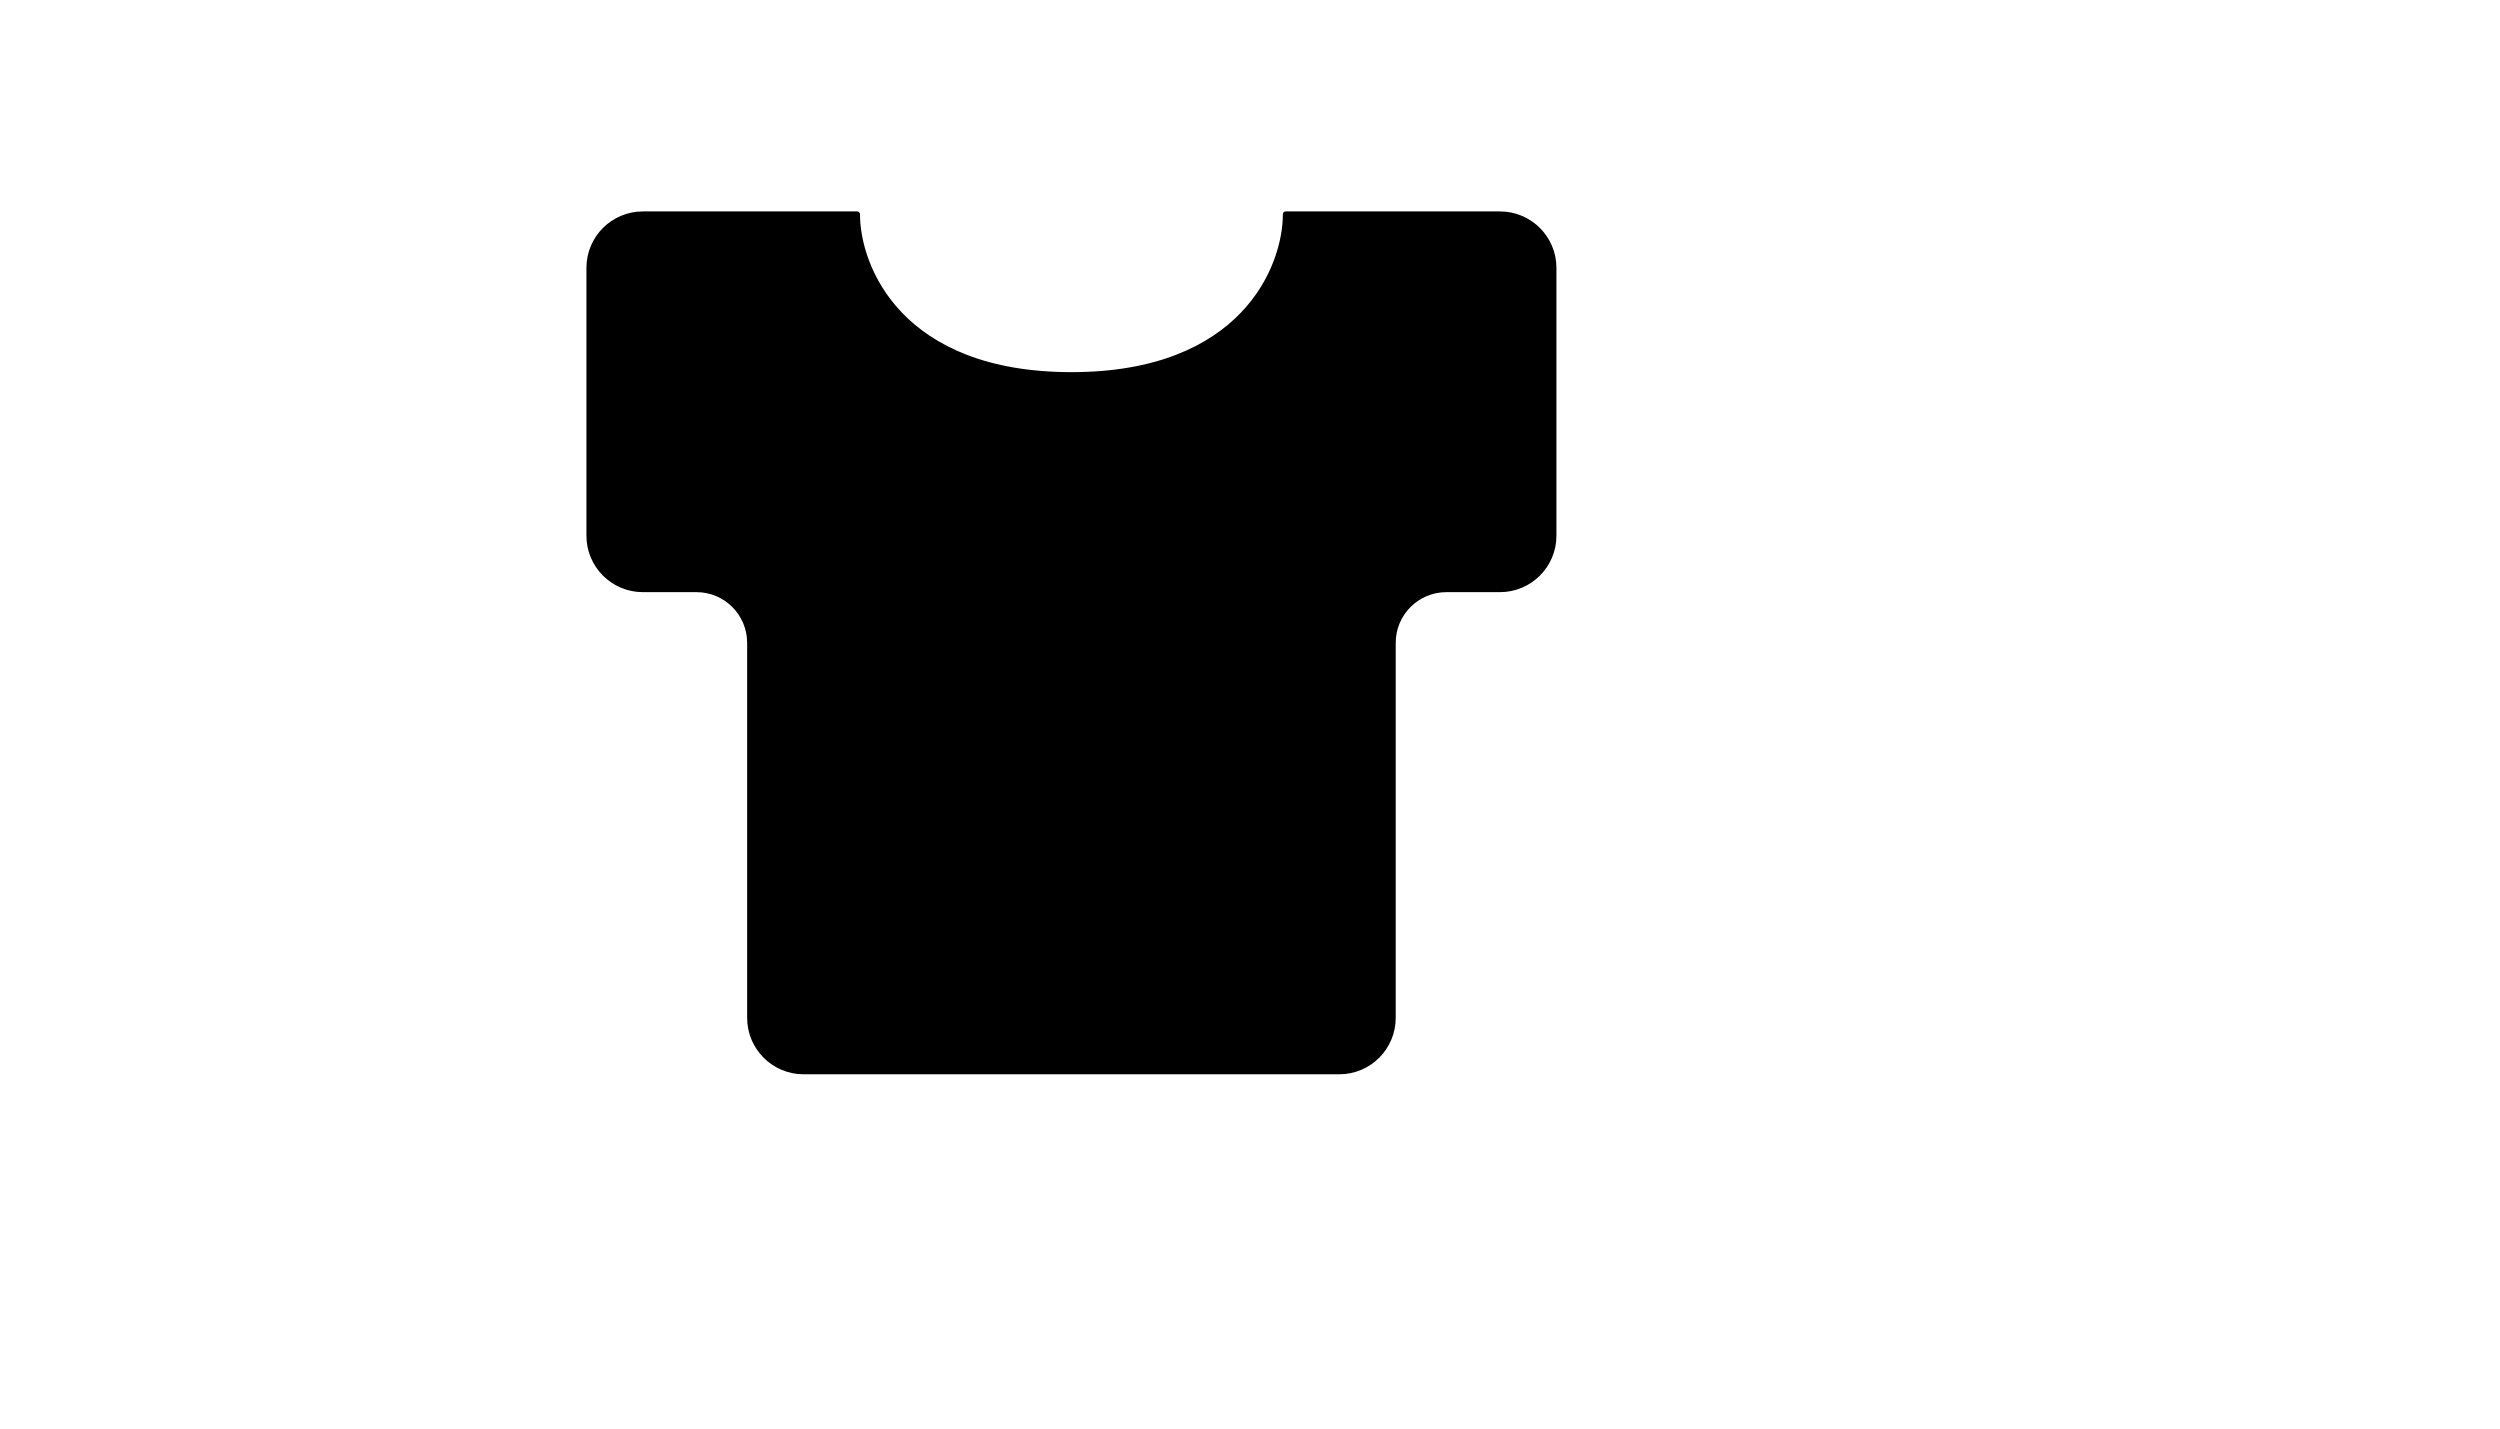 <svg xmlns="http://www.w3.org/2000/svg" version="1.1" xmlns:xlink="http://www.w3.org/1999/xlink" width="100%" height="100%" id="svgWorkerArea" viewBox="-25 -25 875 500" xmlns:idraw="https://idraw.muisca.co" style="background: white;"><defs id="defsdoc"><pattern id="patternBool" x="0" y="0" width="10" height="10" patternUnits="userSpaceOnUse" patternTransform="rotate(35)"><circle cx="5" cy="5" r="4" style="stroke: none;fill: #ff000070;"></circle></pattern></defs><g id="fileImp-722500493" class="cosito"><path id="pathImp-602600822" stroke="black" stroke-linecap="round" stroke-linejoin="round" stroke-width="2" class="grouped" d="M181.25 162.5C181.25 162.5 181.25 68.75 181.25 68.75 181.25 58.394 189.644 50 200 50 200 50 275 50 275 50 275 68.75 290 106.25 350 106.25 410 106.25 425 68.75 425 50 425 50 500 50 500 50 510.356 50 518.75 58.394 518.75 68.75 518.75 68.75 518.75 162.5 518.75 162.5 518.75 172.856 510.356 181.25 500 181.25 500 181.25 481.25 181.25 481.25 181.25 470.894 181.25 462.5 189.644 462.5 200 462.5 200 462.5 331.25 462.5 331.25 462.5 341.606 454.106 350 443.75 350 443.75 350 256.25 350 256.25 350 245.894 350 237.5 341.606 237.5 331.25 237.5 331.25 237.5 200 237.5 200 237.5 189.644 229.106 181.25 218.75 181.25 218.75 181.25 200 181.25 200 181.25 189.644 181.25 181.25 172.856 181.25 162.5 181.25 162.5 181.25 162.5 181.25 162.5"></path></g></svg>